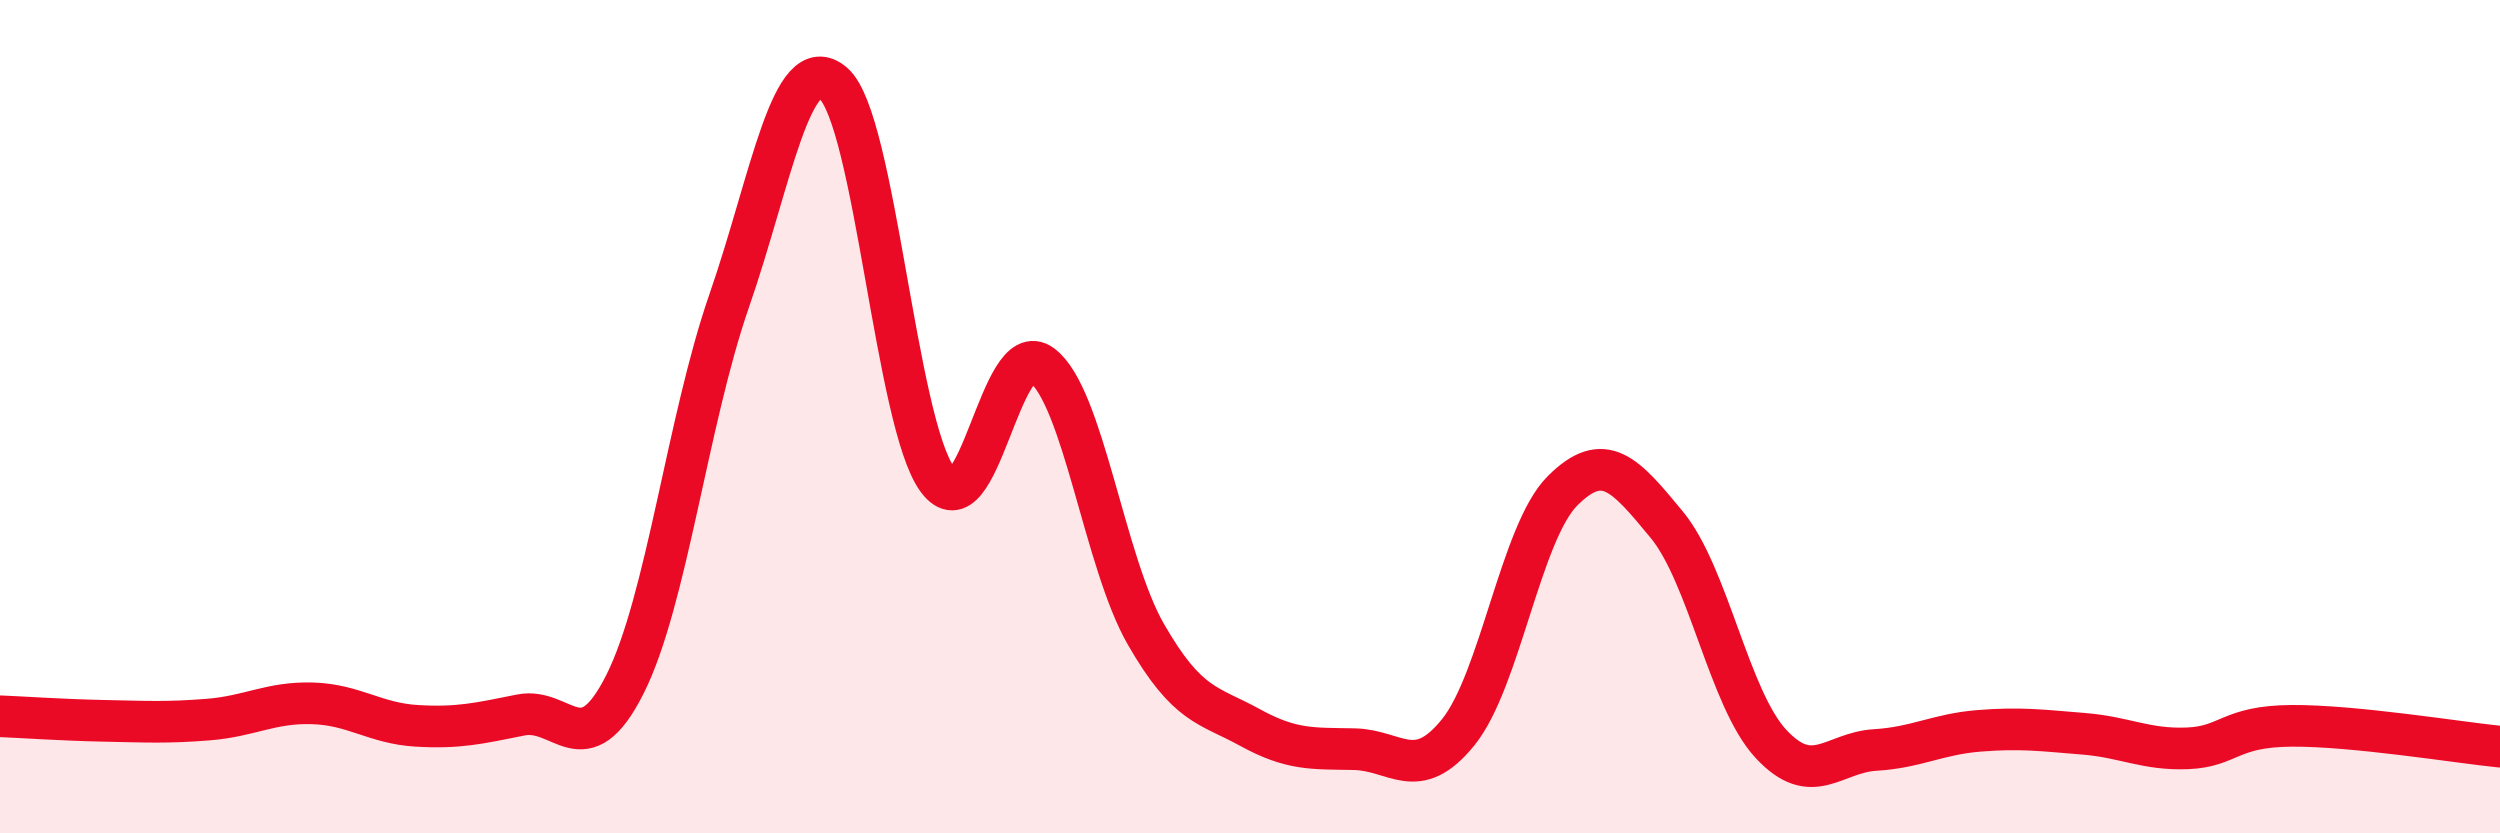 
    <svg width="60" height="20" viewBox="0 0 60 20" xmlns="http://www.w3.org/2000/svg">
      <path
        d="M 0,17.19 C 0.5,17.21 1.5,17.28 2.5,17.3 C 3.5,17.32 4,17.35 5,17.27 C 6,17.19 6.5,16.85 7.5,16.88 C 8.5,16.91 9,17.36 10,17.42 C 11,17.48 11.5,17.36 12.5,17.16 C 13.5,16.96 14,18.41 15,16.42 C 16,14.43 16.5,10.1 17.5,7.22 C 18.5,4.34 19,1.14 20,2 C 21,2.86 21.5,10.16 22.5,11.51 C 23.5,12.86 24,8.02 25,8.76 C 26,9.5 26.5,13.48 27.5,15.22 C 28.5,16.96 29,16.91 30,17.46 C 31,18.01 31.5,17.96 32.5,17.98 C 33.5,18 34,18.81 35,17.57 C 36,16.33 36.5,12.78 37.5,11.78 C 38.5,10.78 39,11.38 40,12.59 C 41,13.8 41.5,16.77 42.5,17.85 C 43.5,18.93 44,18.06 45,18 C 46,17.94 46.5,17.62 47.5,17.54 C 48.5,17.46 49,17.53 50,17.61 C 51,17.69 51.5,18 52.5,17.96 C 53.5,17.92 53.5,17.43 55,17.42 C 56.5,17.41 59,17.82 60,17.92L60 20L0 20Z"
        fill="#EB0A25"
        opacity="0.1"
        stroke-linecap="round"
        stroke-linejoin="round"
      />
      <path
        d="M 0,17.19 C 0.5,17.21 1.5,17.28 2.5,17.3 C 3.5,17.32 4,17.35 5,17.27 C 6,17.19 6.5,16.85 7.5,16.88 C 8.5,16.91 9,17.36 10,17.42 C 11,17.48 11.5,17.36 12.5,17.16 C 13.5,16.96 14,18.41 15,16.42 C 16,14.43 16.5,10.1 17.5,7.22 C 18.5,4.34 19,1.14 20,2 C 21,2.86 21.5,10.16 22.5,11.51 C 23.5,12.86 24,8.02 25,8.76 C 26,9.5 26.5,13.48 27.5,15.22 C 28.5,16.96 29,16.91 30,17.46 C 31,18.01 31.5,17.96 32.5,17.98 C 33.5,18 34,18.81 35,17.57 C 36,16.33 36.5,12.78 37.5,11.78 C 38.5,10.78 39,11.38 40,12.59 C 41,13.8 41.5,16.77 42.5,17.85 C 43.5,18.93 44,18.06 45,18 C 46,17.94 46.5,17.62 47.5,17.54 C 48.5,17.46 49,17.53 50,17.61 C 51,17.69 51.5,18 52.5,17.96 C 53.5,17.92 53.5,17.43 55,17.42 C 56.5,17.41 59,17.82 60,17.92"
        stroke="#EB0A25"
        stroke-width="1"
        fill="none"
        stroke-linecap="round"
        stroke-linejoin="round"
      />
    </svg>
  